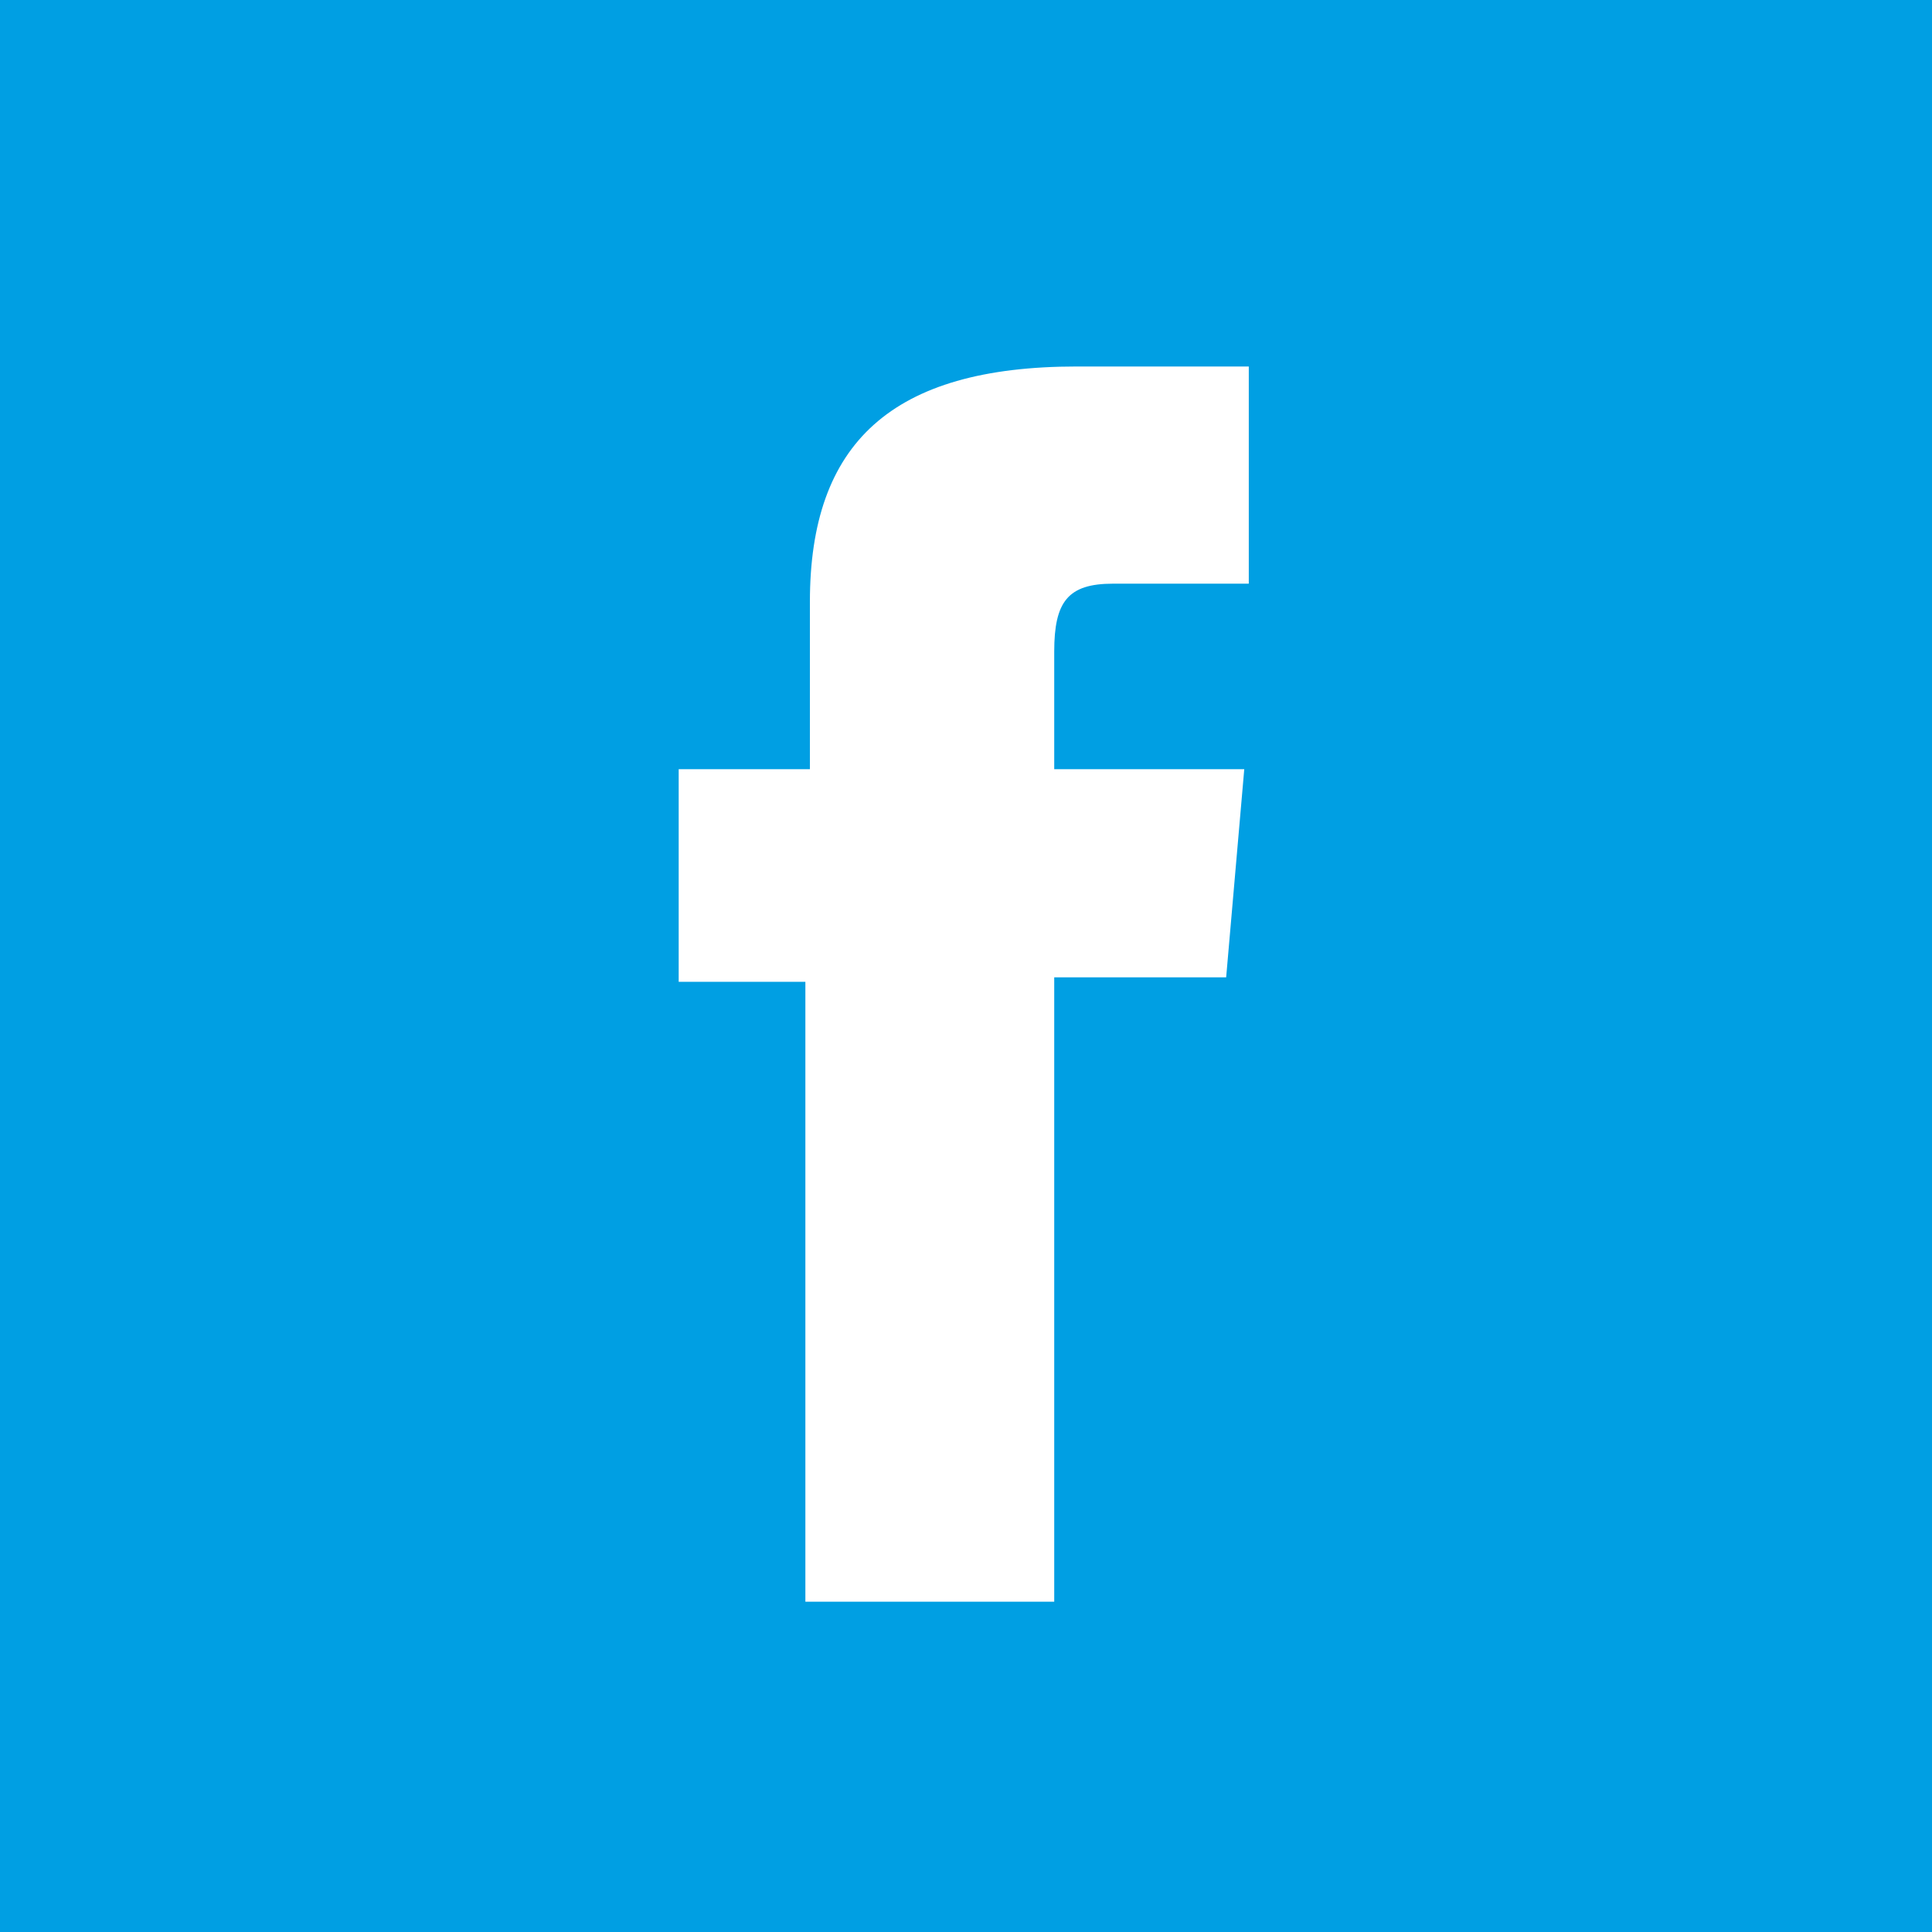 <?xml version="1.0" encoding="utf-8"?>
<!-- Generator: Adobe Illustrator 28.0.0, SVG Export Plug-In . SVG Version: 6.00 Build 0)  -->
<svg version="1.1" id="Livello_1" xmlns="http://www.w3.org/2000/svg" xmlns:xlink="http://www.w3.org/1999/xlink" x="0px" y="0px"
	 viewBox="0 0 42.7 42.7" style="enable-background:new 0 0 42.7 42.7;" xml:space="preserve">
<style type="text/css">
	.st0{fill:#009FE3;}
</style>
<g id="Livello_3">
</g>
<g id="Livello_2_00000128453005759589092170000007335717175997155747_">
	<path class="st0" d="M0,0v42.7h42.7V0H0z M27.6,12.9h-3c-1,0-1.3,0.4-1.3,1.5V17h4.2l-0.4,4.6h-3.8v13.8h-5.5V21.7H15V17h2.9v-3.7
		c0-3.5,1.8-5.2,5.9-5.2h3.8C27.6,8.1,27.6,12.9,27.6,12.9z"/>
</g>
</svg>
